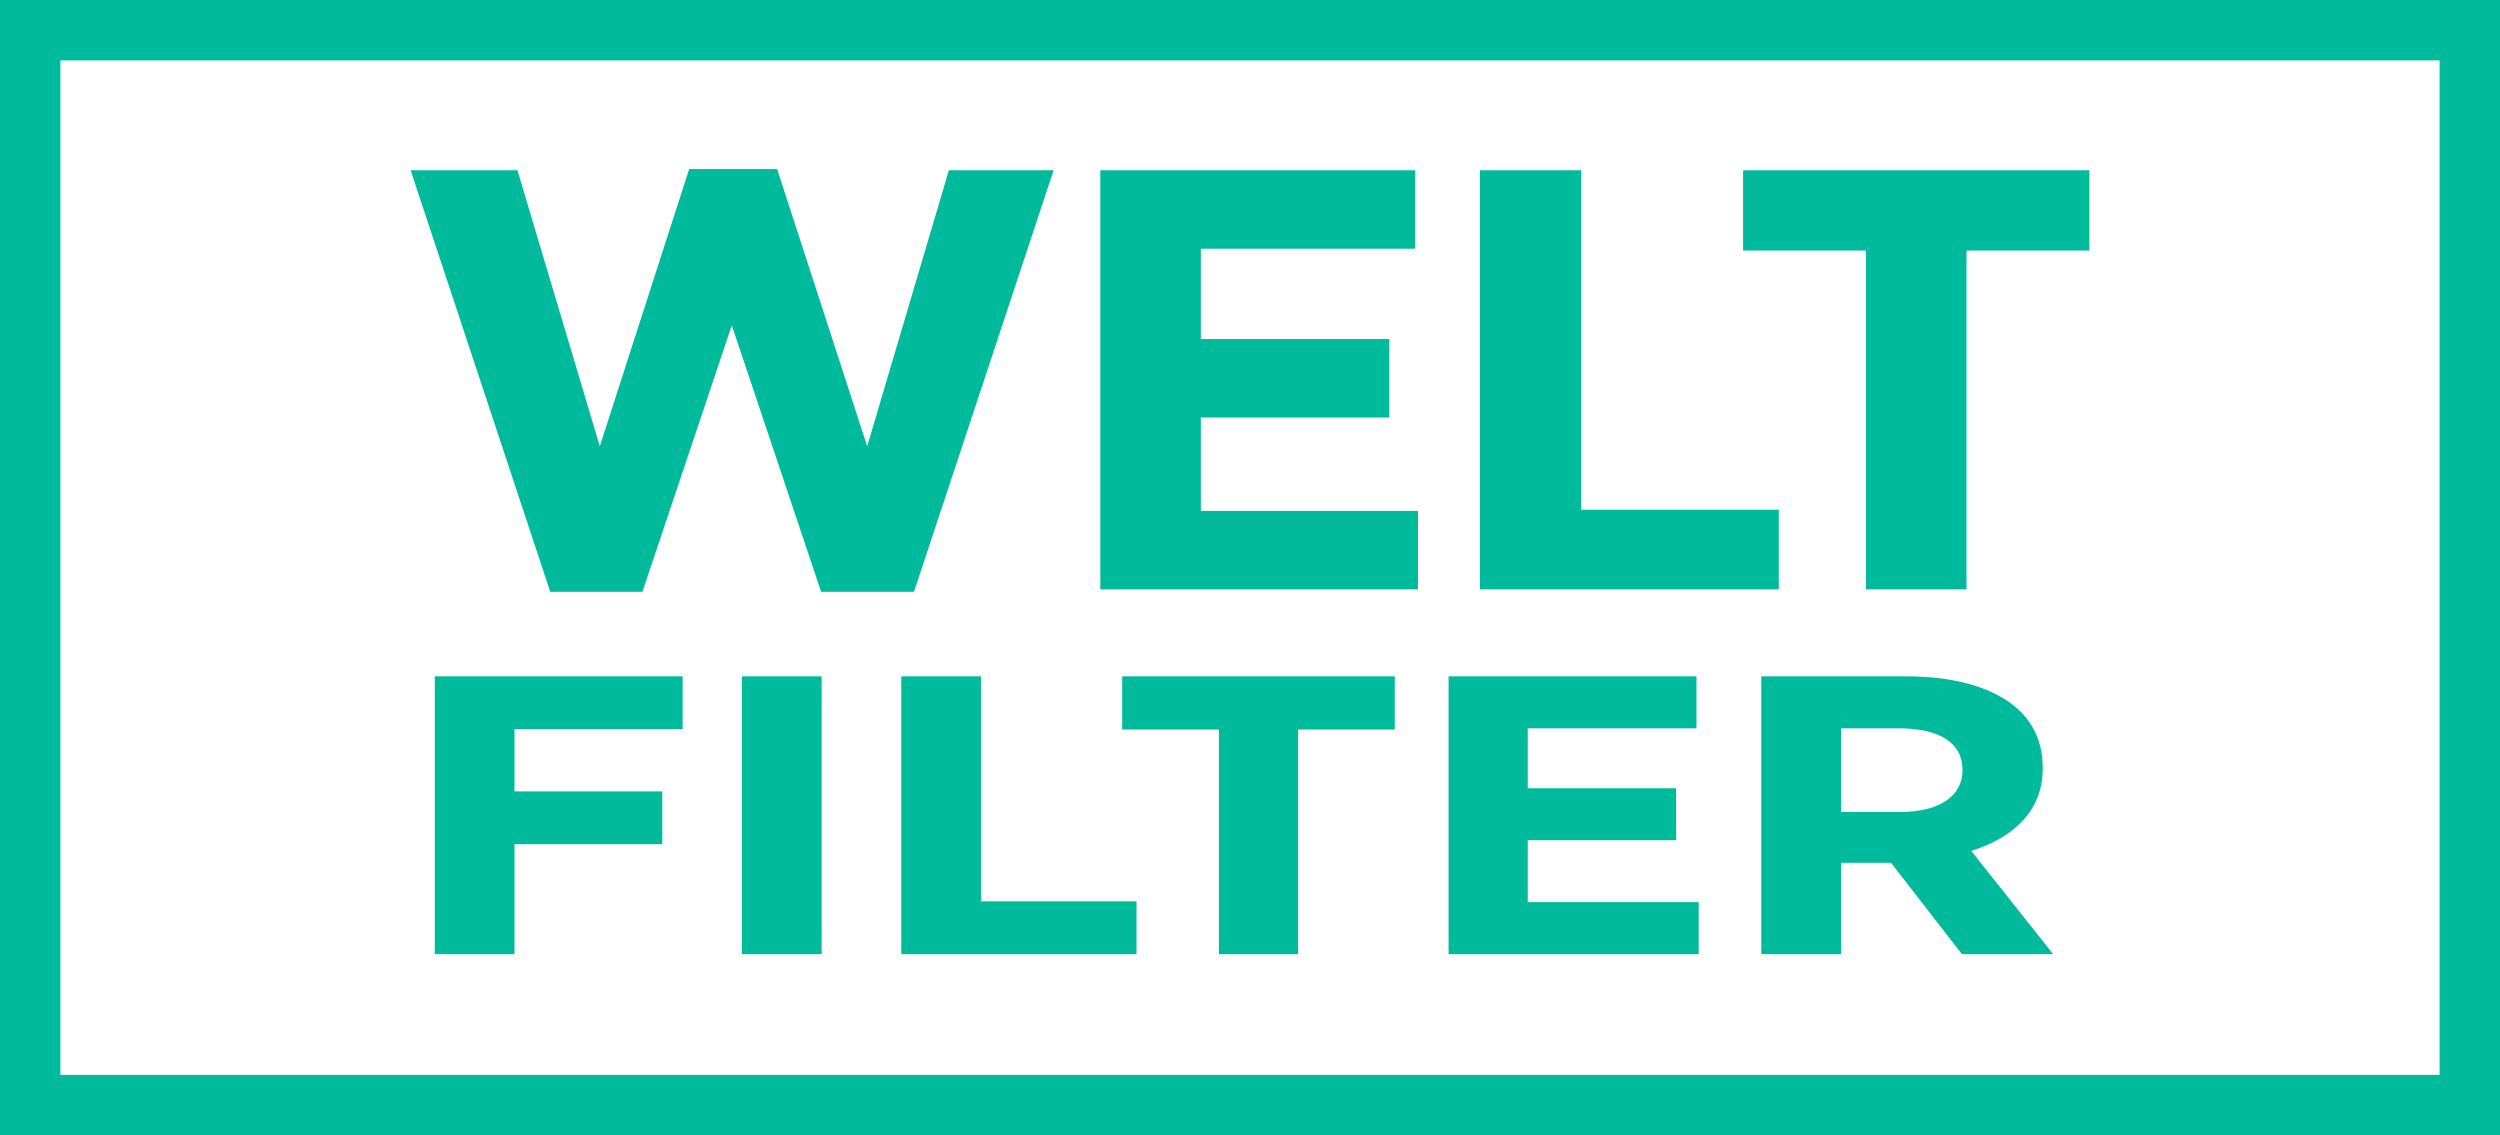 <?xml version="1.0" encoding="UTF-8"?> <svg xmlns="http://www.w3.org/2000/svg" xmlns:xlink="http://www.w3.org/1999/xlink" width="207px" height="94px" viewBox="0 0 207 94" version="1.1"><title>Group</title><g id="Page-1" stroke="none" stroke-width="1" fill="none" fill-rule="evenodd"><g id="Desktop-HD" transform="translate(-117, -19)"><g id="Group" transform="translate(117, 19)"><g id="logo-white" transform="translate(34, 14)" fill="#00BA9C" fill-rule="nonzero"><path d="M118.437,53.237 L118.437,46.304 L123.17,46.304 C126.537,46.304 128.495,47.453 128.495,49.753 L128.495,49.785 C128.495,51.855 126.673,53.234 123.307,53.234 L118.437,53.234 L118.437,53.237 Z M111.838,65 L118.437,65 L118.437,57.442 L122.579,57.442 L128.447,65 L136,65 L129.22,56.458 C132.723,55.342 135.135,53.141 135.135,49.657 L135.135,49.525 C135.135,47.258 134.179,45.451 132.449,44.201 C130.447,42.757 127.49,42 123.803,42 L111.835,42 L111.835,64.997 L111.838,65 Z M85.947,65 L106.65,65 L106.65,60.696 L92.498,60.696 L92.498,55.57 L104.784,55.57 L104.784,51.266 L92.498,51.266 L92.498,46.304 L106.466,46.304 L106.466,42 L85.944,42 L85.944,64.997 L85.947,65 Z M66.928,65 L73.479,65 L73.479,46.405 L81.487,46.405 L81.487,42.003 L58.917,42.003 L58.917,46.405 L66.925,46.405 L66.925,65 L66.928,65 Z M40.629,65 L60.103,65 L60.103,60.63 L47.225,60.63 L47.225,42.003 L40.626,42.003 L40.626,65 L40.629,65 Z M27.434,65 L34.033,65 L34.033,42.003 L27.434,42.003 L27.434,65 L27.434,65 Z M2,65 L8.599,65 L8.599,55.899 L20.838,55.899 L20.838,51.529 L8.599,51.529 L8.599,46.37 L22.522,46.37 L22.522,42 L2,42 L2,64.997 L2,65 Z" id="Shape"></path><path d="M120.503,34.801 L128.827,34.801 L128.827,6.742 L139,6.742 L139,0.098 L110.328,0.098 L110.328,6.742 L120.501,6.742 L120.501,34.801 L120.503,34.801 Z M88.544,34.801 L113.283,34.801 L113.283,28.207 L96.923,28.207 L96.923,0.098 L88.541,0.098 L88.541,34.801 L88.544,34.801 Z M57.105,34.801 L83.407,34.801 L83.407,28.306 L65.429,28.306 L65.429,20.572 L81.037,20.572 L81.037,14.077 L65.429,14.077 L65.429,6.593 L83.176,6.593 L83.176,0.098 L57.105,0.098 L57.105,34.801 L57.105,34.801 Z M11.563,35 L19.193,35 L26.592,12.939 L33.99,35 L41.679,35 L53.239,0.098 L44.567,0.098 L37.804,22.951 L30.347,0 L23.062,0 L15.664,22.951 L8.844,0.098 L0,0.098 L11.56,35 L11.563,35 Z" id="Shape"></path></g><rect id="Rectangle" stroke="#00BA9C" stroke-width="5" x="2.5" y="2.5" width="202" height="89"></rect></g></g></g></svg> 